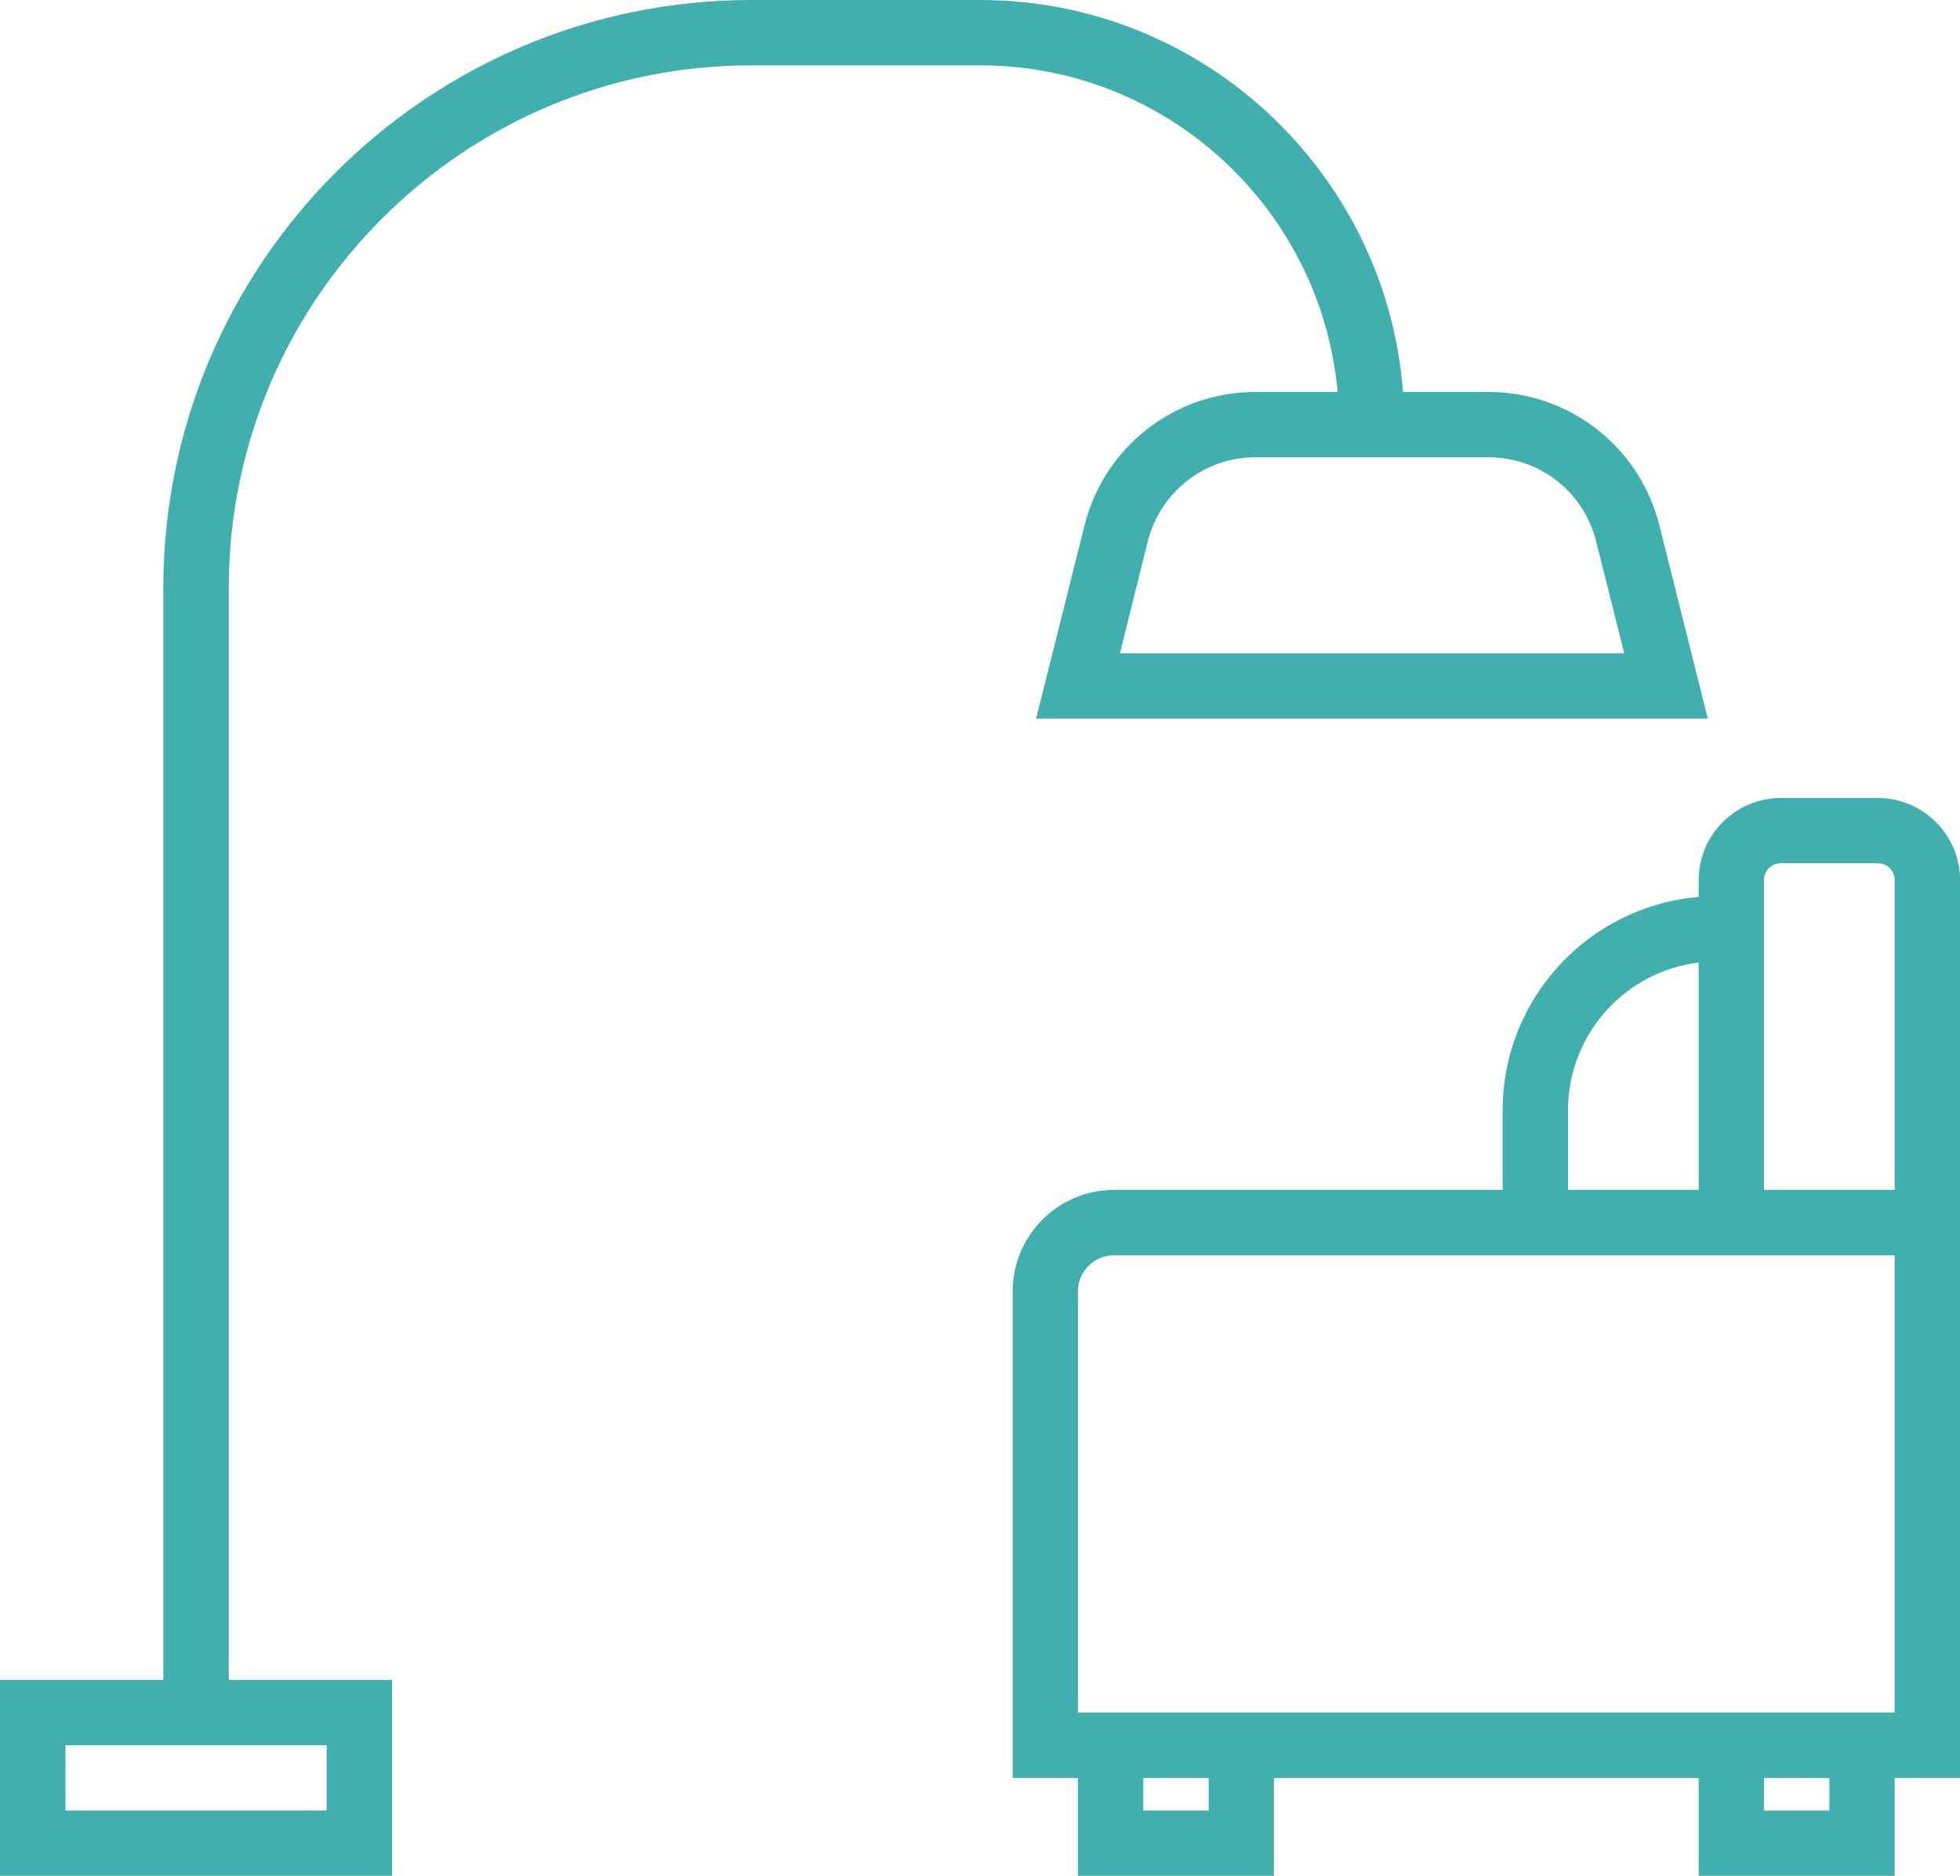 <?xml version="1.0" encoding="utf-8"?>
<!-- Generator: Adobe Illustrator 16.0.0, SVG Export Plug-In . SVG Version: 6.00 Build 0)  -->
<!DOCTYPE svg PUBLIC "-//W3C//DTD SVG 1.1//EN" "http://www.w3.org/Graphics/SVG/1.1/DTD/svg11.dtd">
<svg version="1.1" id="Layer_1" xmlns="http://www.w3.org/2000/svg" xmlns:xlink="http://www.w3.org/1999/xlink" x="0px" y="0px"
	 width="171.505px" height="164.152px" viewBox="0 0 171.505 164.152" enable-background="new 0 0 171.505 164.152"
	 xml:space="preserve">
<path fill="#41AFAD" d="M117.046,34.301h-7.178c-7.1,0-13.26,4.807-14.976,11.699l-4.229,16.884h58.775L145.208,46
	c-1.716-6.893-7.867-11.699-14.975-11.699h-7.463C121.304,15.139,105.282,0,85.757,0H65.741C37.378,0,14.292,23.078,14.292,51.441
	v95.565H0v17.146h34.309v-17.146H20.017V51.441c0-25.208,20.516-45.723,45.725-45.723h20.016
	C102.128,5.718,115.606,18.293,117.046,34.301L117.046,34.301z M139.668,47.382l2.457,9.784H97.997l2.436-9.784
	c1.097-4.344,4.971-7.37,9.436-7.37h20.365C134.713,40.012,138.594,43.038,139.668,47.382L139.668,47.382z M28.583,152.724v5.71
	H5.726v-5.71H28.583z M28.583,152.724"/>
<path fill="#41AFAD" d="M164.313,69.831h-8.495c-3.952,0-7.178,3.226-7.178,7.178v1.48c-9.599,0.806-17.154,8.866-17.154,18.665
	v6.972H97.478c-4.885,0-8.865,3.98-8.865,8.872v42.589h5.712v8.566h17.146v-8.566h37.171v8.566h17.147v-8.566h5.717V77.008
	C171.505,73.056,168.28,69.831,164.313,69.831L164.313,69.831z M137.205,97.153c0-6.645,4.998-12.141,11.436-12.925v19.896h-11.436
	V97.153z M105.766,158.434h-5.725v-2.848h5.725V158.434z M160.077,158.434h-5.726v-2.848h5.726V158.434z M165.788,149.86H94.324
	v-36.863c0-1.737,1.409-3.147,3.153-3.147h68.311V149.86z M154.352,104.125V77.008c0-0.812,0.655-1.467,1.467-1.467h8.495
	c0.819,0,1.475,0.655,1.475,1.467v27.117H154.352z M154.352,104.125"/>
</svg>
